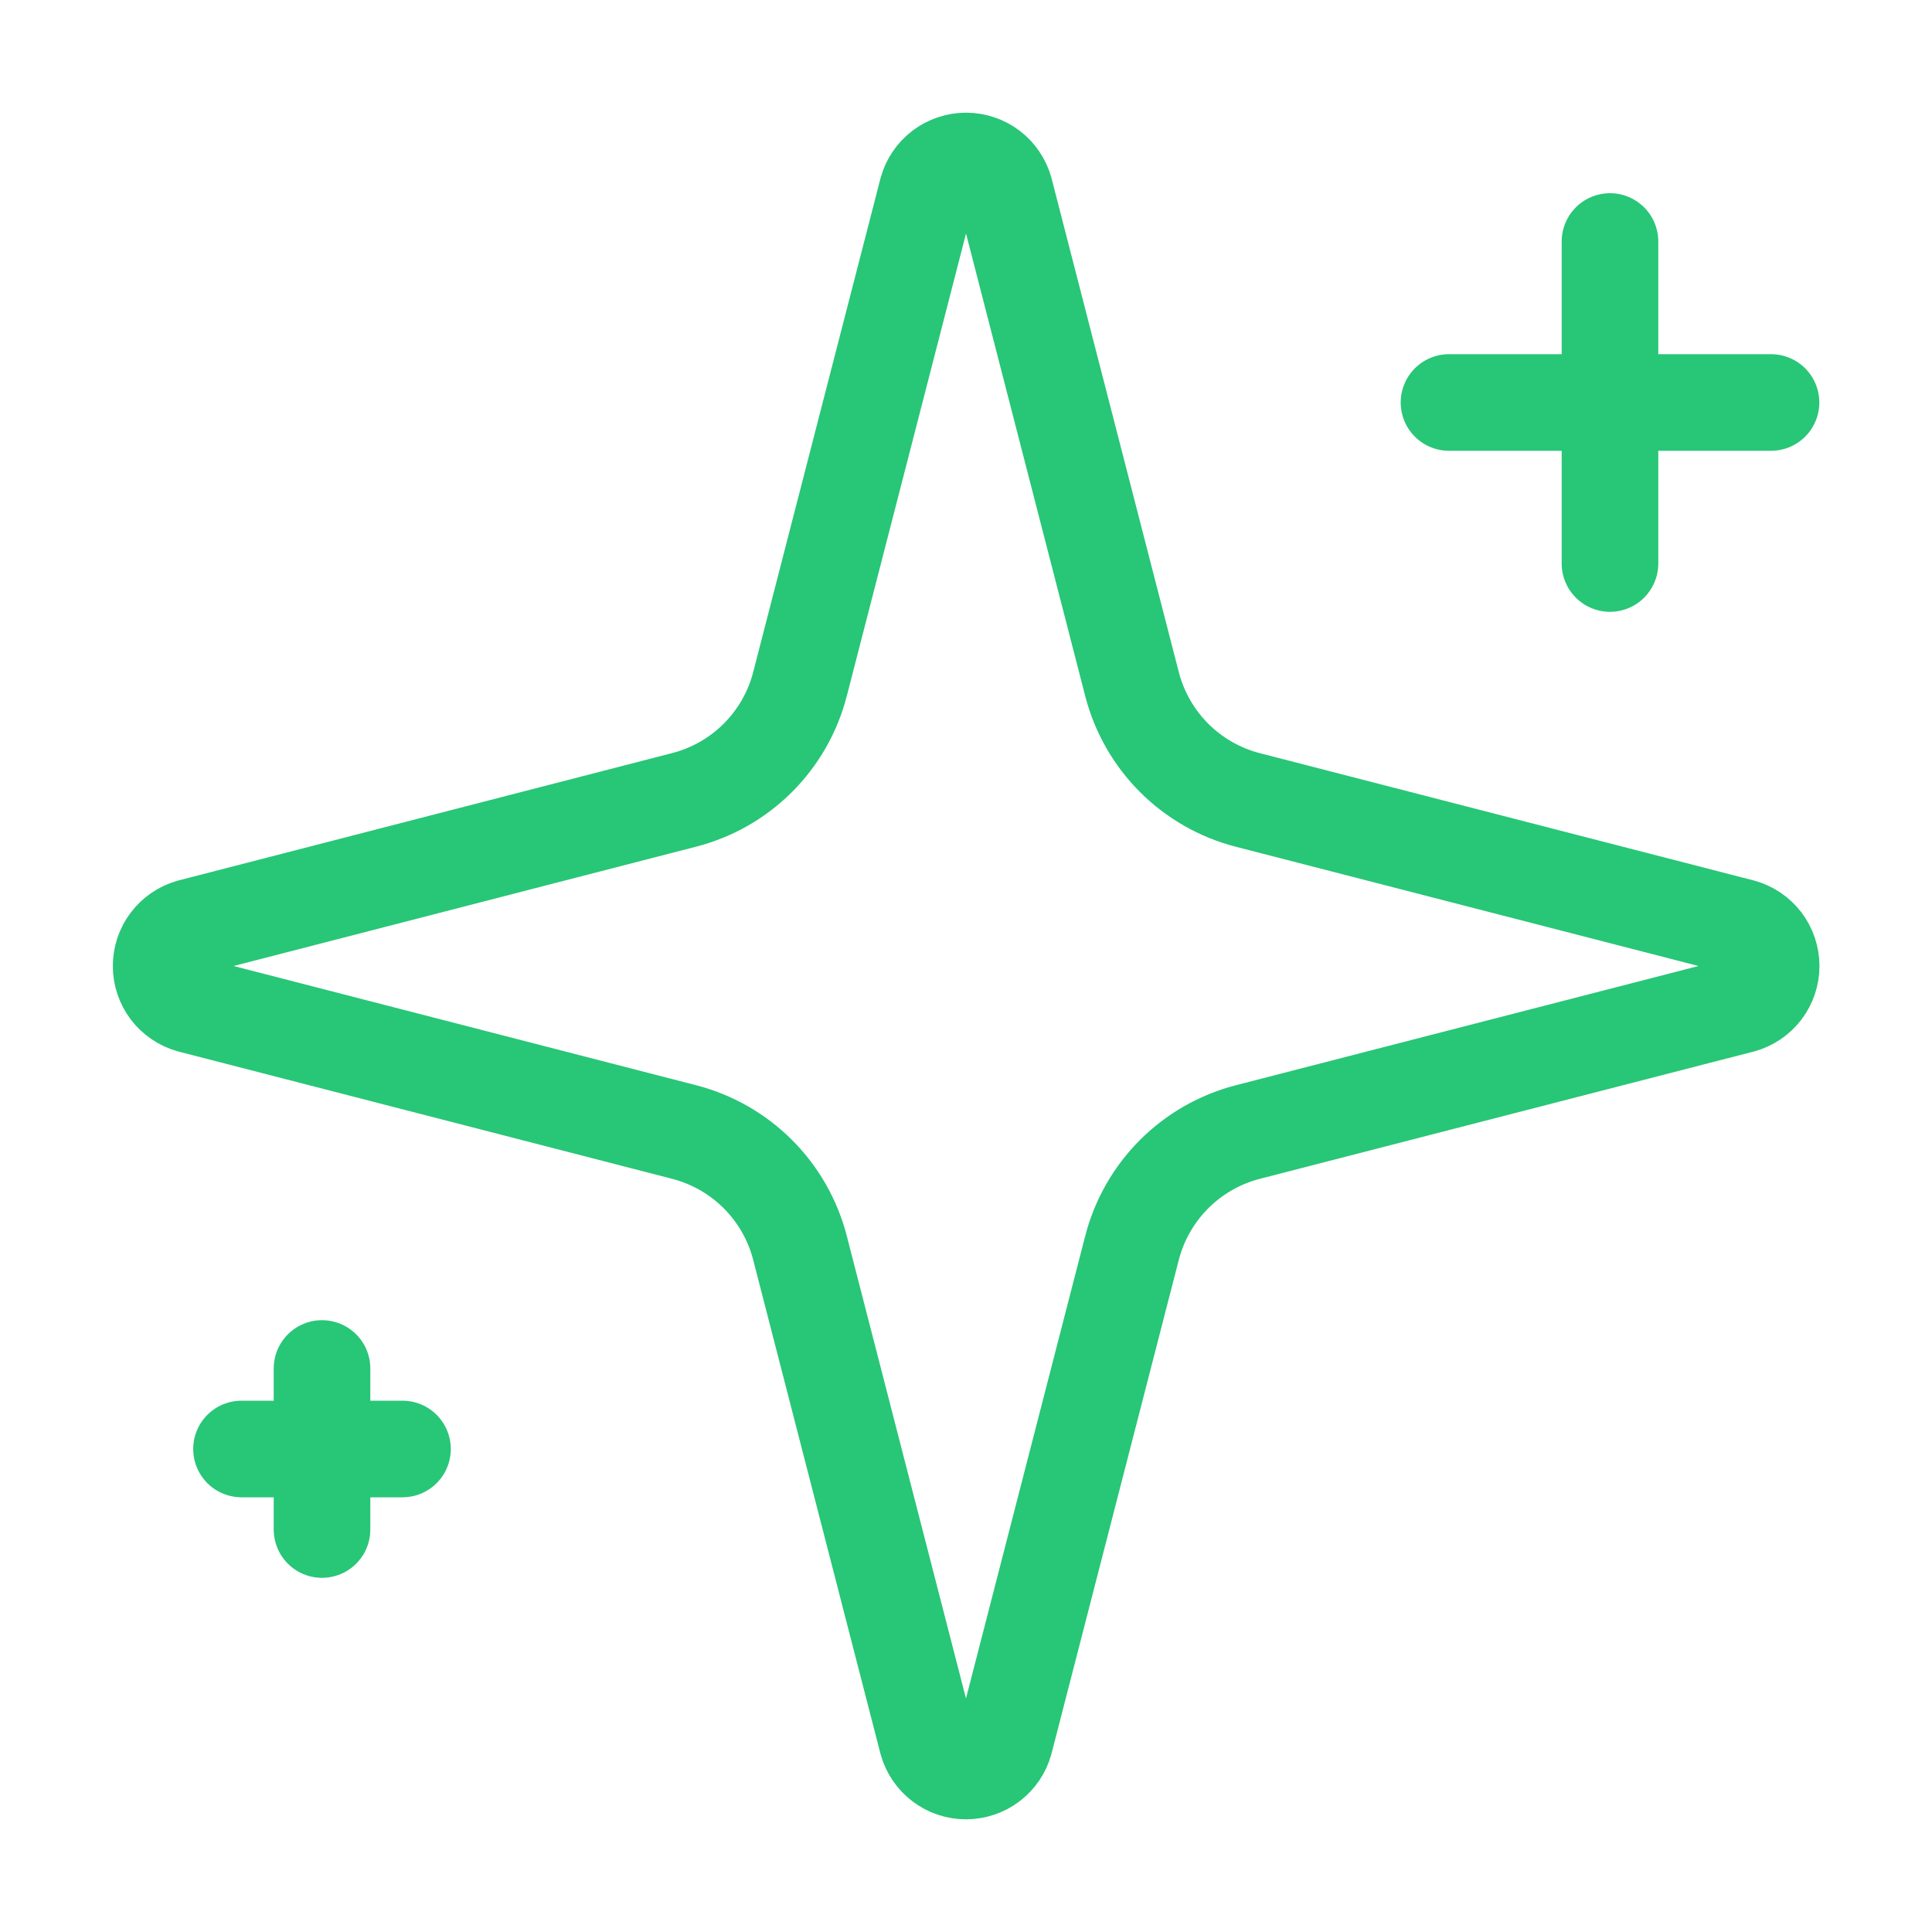 <svg width="40" height="40" viewBox="0 0 40 40" fill="none" xmlns="http://www.w3.org/2000/svg">
<path d="M33.333 5V11.667M36.667 8.333H30M6.667 28.333V31.667M8.333 30H5M16.562 25.833C16.413 25.257 16.112 24.73 15.691 24.309C15.27 23.888 14.743 23.587 14.167 23.438L3.942 20.802C3.767 20.752 3.614 20.647 3.504 20.503C3.395 20.358 3.336 20.181 3.336 20C3.336 19.819 3.395 19.642 3.504 19.498C3.614 19.353 3.767 19.248 3.942 19.198L14.167 16.56C14.743 16.411 15.27 16.111 15.691 15.69C16.112 15.269 16.413 14.743 16.562 14.167L19.198 3.942C19.247 3.767 19.352 3.612 19.497 3.502C19.642 3.393 19.819 3.333 20.001 3.333C20.183 3.333 20.36 3.393 20.505 3.502C20.649 3.612 20.754 3.767 20.803 3.942L23.438 14.167C23.587 14.743 23.888 15.27 24.309 15.691C24.73 16.112 25.257 16.413 25.833 16.562L36.058 19.197C36.234 19.245 36.389 19.35 36.5 19.495C36.61 19.64 36.67 19.818 36.67 20C36.67 20.183 36.61 20.36 36.5 20.505C36.389 20.65 36.234 20.755 36.058 20.803L25.833 23.438C25.257 23.587 24.73 23.888 24.309 24.309C23.888 24.73 23.587 25.257 23.438 25.833L20.802 36.058C20.753 36.234 20.648 36.388 20.503 36.498C20.358 36.608 20.181 36.667 19.999 36.667C19.817 36.667 19.64 36.608 19.496 36.498C19.351 36.388 19.246 36.234 19.197 36.058L16.562 25.833Z" stroke="#28C677" stroke-width="2" stroke-linecap="round" stroke-linejoin="round"/>
</svg>

